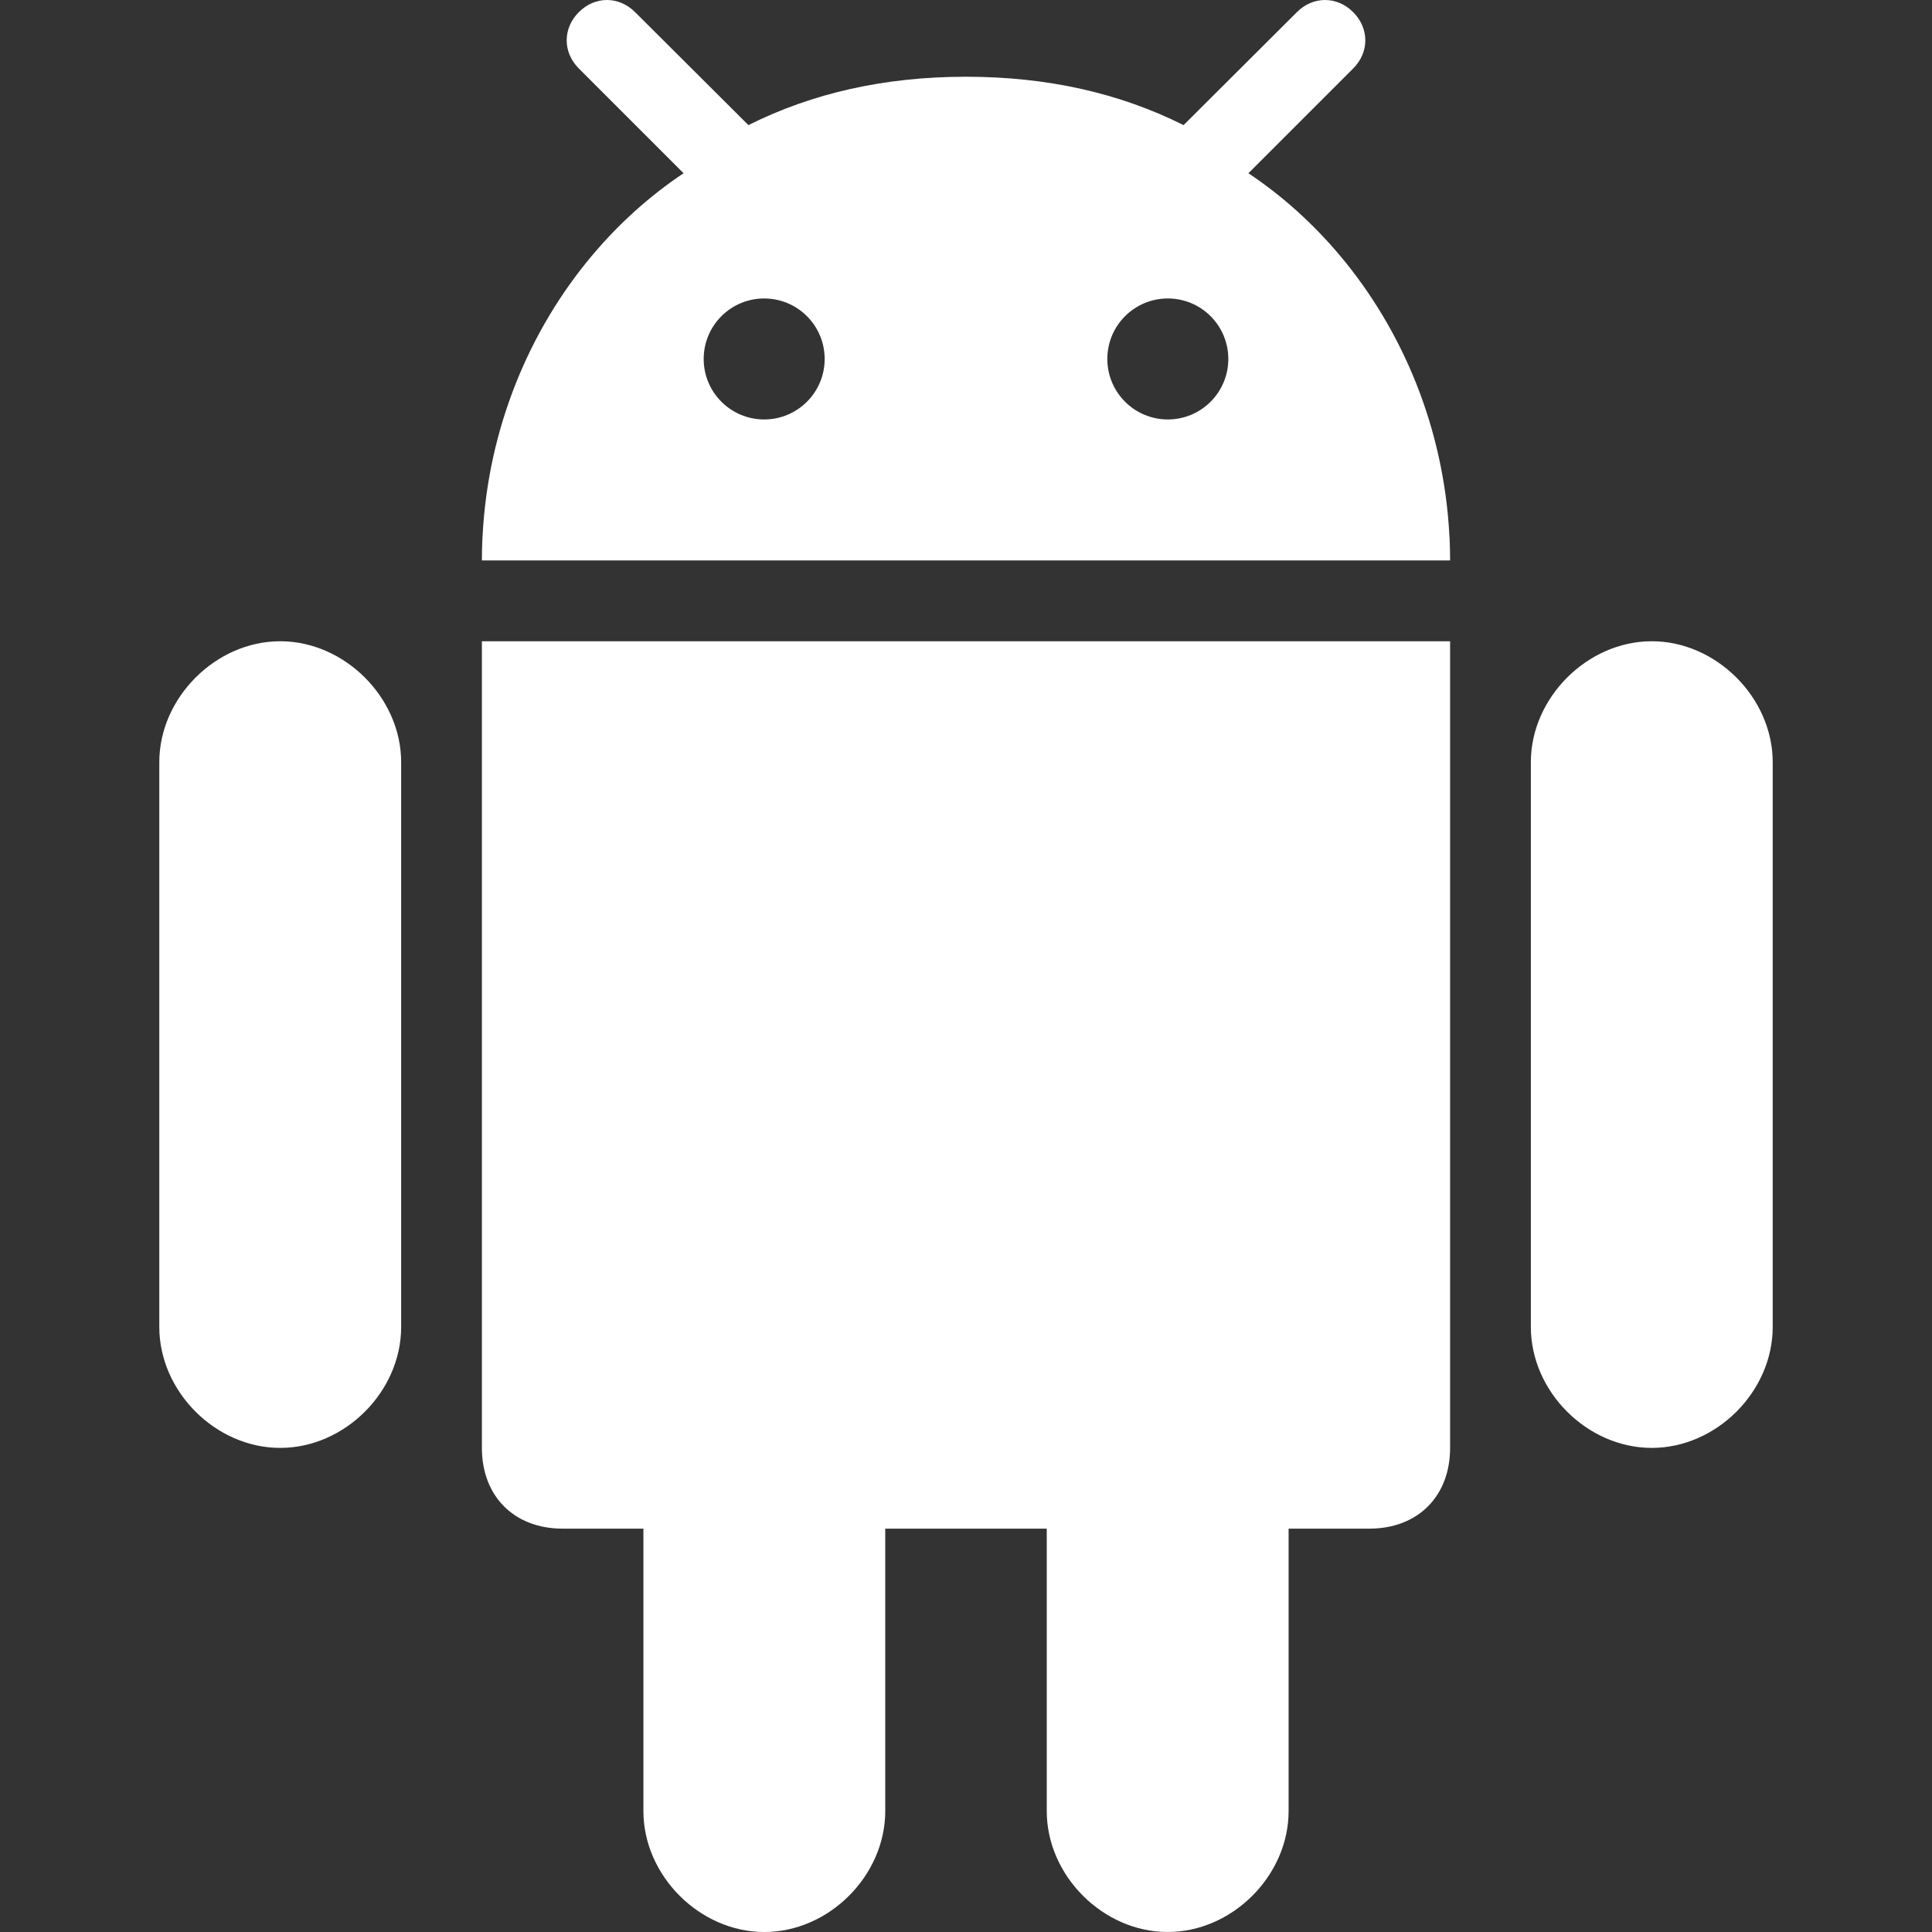 <?xml version="1.0" encoding="iso-8859-1"?>
<!-- Generator: Adobe Illustrator 19.0.0, SVG Export Plug-In . SVG Version: 6.00 Build 0)  -->
<svg fill="white" version="1.1" id="Layer_1" xmlns="http://www.w3.org/2000/svg" xmlns:xlink="http://www.w3.org/1999/xlink" x="0px" y="0px"
	 viewBox="0 0 299.679 299.679" style="enable-background:new 0 0 299.679 299.679;" xml:space="preserve">
<rect x="0" y="0" width="299.679" height="299.679" fill="#333333" stroke="none"/>
<g id="XMLID_197_">
	<path id="XMLID_221_" d="M181.122,299.679c10.02,0,18.758-8.738,18.758-18.758v-43.808h12.525c7.516,0,12.525-5.011,12.525-12.525
		V99.466H74.749v125.123c0,7.515,5.01,12.525,12.525,12.525H99.8v43.808c0,10.02,8.736,18.758,18.758,18.758
		c10.019,0,18.756-8.738,18.756-18.758v-43.808h25.051v43.808C162.364,290.941,171.102,299.679,181.122,299.679z"/>
	<path id="XMLID_222_" d="M256.214,224.589c10.02,0,18.756-8.737,18.756-18.758v-87.615c0-9.967-8.736-18.75-18.756-18.75
		c-10.021,0-18.758,8.783-18.758,18.75v87.615C237.456,215.851,246.192,224.589,256.214,224.589z"/>
	<path id="XMLID_223_" d="M43.466,224.589c10.021,0,18.758-8.737,18.758-18.758v-87.615c0-9.967-8.736-18.75-18.758-18.75
		c-10.02,0-18.756,8.783-18.756,18.75v87.615C24.71,215.851,33.446,224.589,43.466,224.589z"/>
	<path id="XMLID_224_" d="M209.899,1.89c-2.504-2.52-6.232-2.52-8.736,0l-16.799,16.743l-0.775,0.774
		c-9.961-4.988-21.129-7.479-33.566-7.503c-0.061,0-0.121-0.002-0.182-0.002h-0.002c-0.063,0-0.121,0.002-0.184,0.002
		c-12.436,0.024-23.604,2.515-33.564,7.503l-0.777-0.774L98.516,1.89c-2.506-2.52-6.232-2.52-8.736,0
		c-2.506,2.506-2.506,6.225,0,8.729l16.25,16.253c-5.236,3.496-9.984,7.774-14.113,12.667C82.032,51.256,75.727,66.505,74.86,83.027
		c-0.008,0.172-0.025,0.342-0.033,0.514c-0.053,1.125-0.078,2.256-0.078,3.391H224.93c0-1.135-0.027-2.266-0.078-3.391
		c-0.008-0.172-0.025-0.342-0.035-0.514c-0.865-16.522-7.172-31.772-17.057-43.487c-4.127-4.893-8.877-9.171-14.113-12.667
		l16.252-16.253C212.405,8.115,212.405,4.396,209.899,1.89z M118.534,65.063c-5.182,0-9.383-4.201-9.383-9.383
		c0-5.182,4.201-9.383,9.383-9.383c5.182,0,9.383,4.201,9.383,9.383C127.917,60.862,123.716,65.063,118.534,65.063z M181.145,65.063
		c-5.182,0-9.383-4.201-9.383-9.383c0-5.182,4.201-9.383,9.383-9.383c5.182,0,9.383,4.201,9.383,9.383
		C190.528,60.862,186.327,65.063,181.145,65.063z"/>
</g>
<g>
</g>
<g>
</g>
<g>
</g>
<g>
</g>
<g>
</g>
<g>
</g>
<g>
</g>
<g>
</g>
<g>
</g>
<g>
</g>
<g>
</g>
<g>
</g>
<g>
</g>
<g>
</g>
<g>
</g>
</svg>
